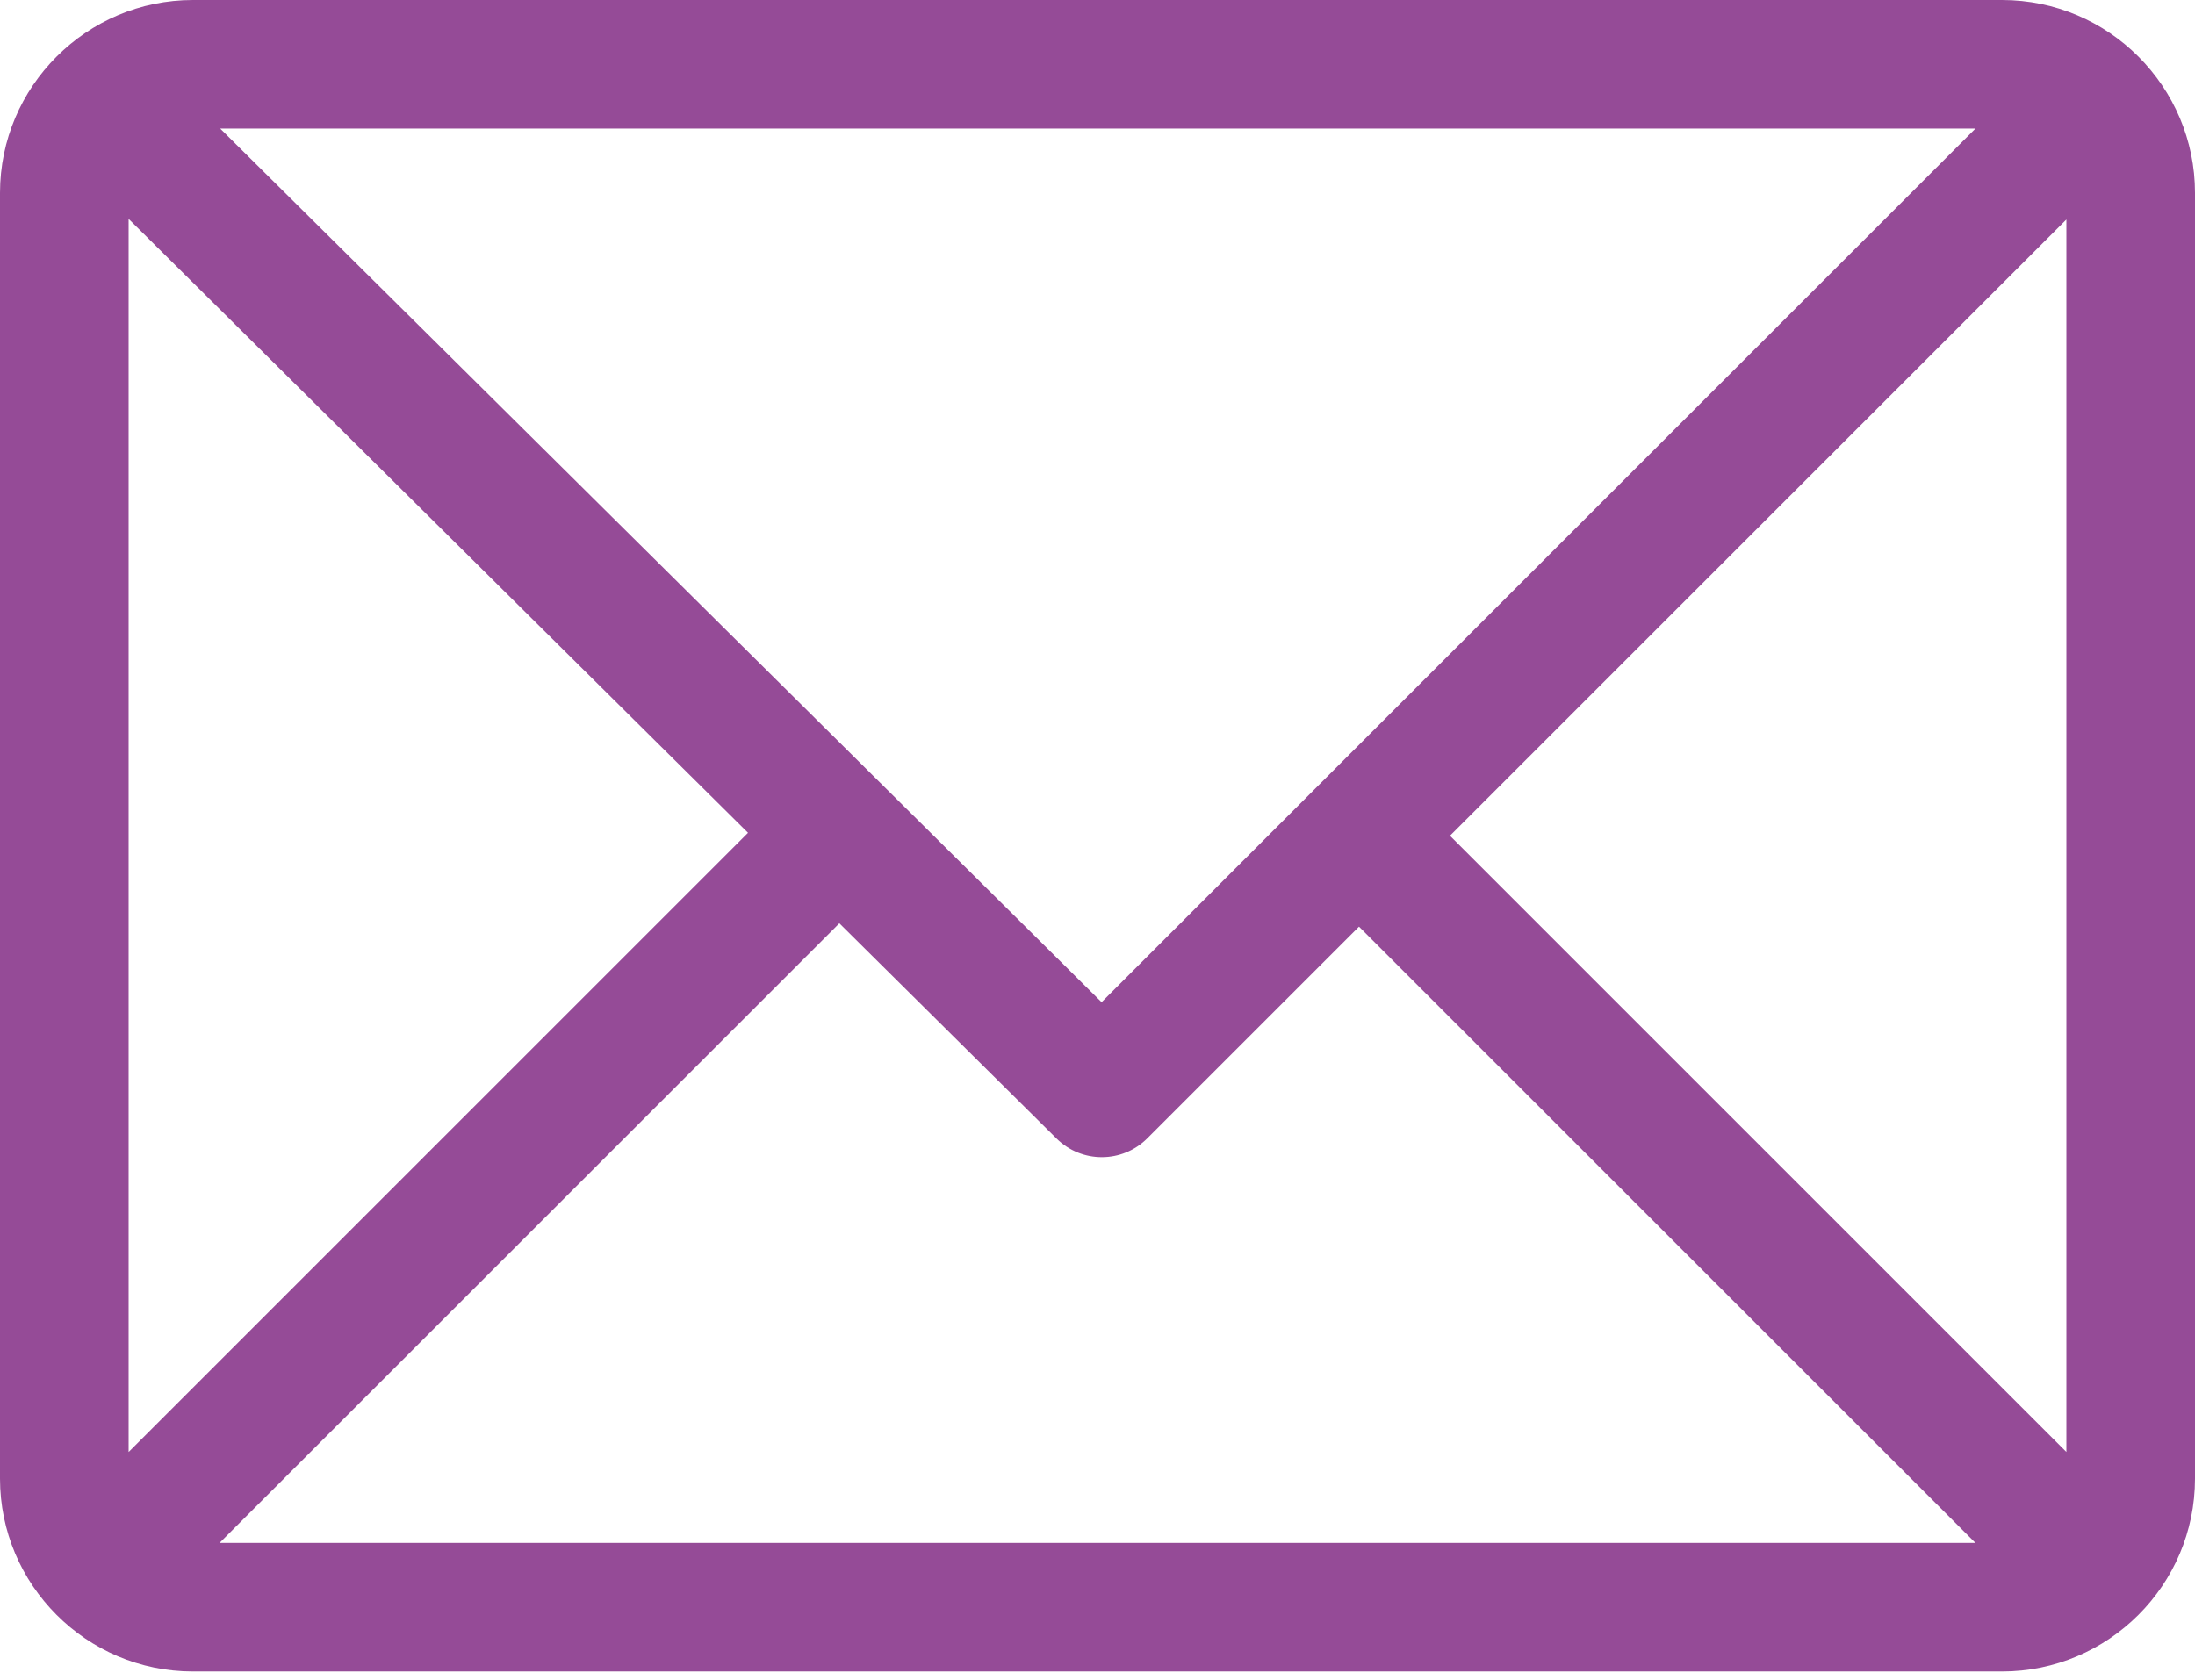 <svg width="64" height="49" viewBox="0 0 64 49" fill="none" xmlns="http://www.w3.org/2000/svg">
<path d="M58.375 0H5.625C2.527 0 0 2.525 0 5.625V43.125C0 46.215 2.516 48.75 5.625 48.75H58.375C61.465 48.75 64 46.234 64 43.125V5.625C64 2.535 61.484 0 58.375 0ZM57.598 3.75L32.119 29.229L6.42 3.75H57.598ZM3.75 42.349V6.384L21.81 24.289L3.75 42.349ZM6.402 45L24.473 26.929L30.805 33.206C31.538 33.933 32.721 33.931 33.451 33.201L39.625 27.027L57.598 45H6.402ZM60.25 42.348L42.277 24.375L60.25 6.402V42.348Z" fill="#954B97"/>
</svg>

